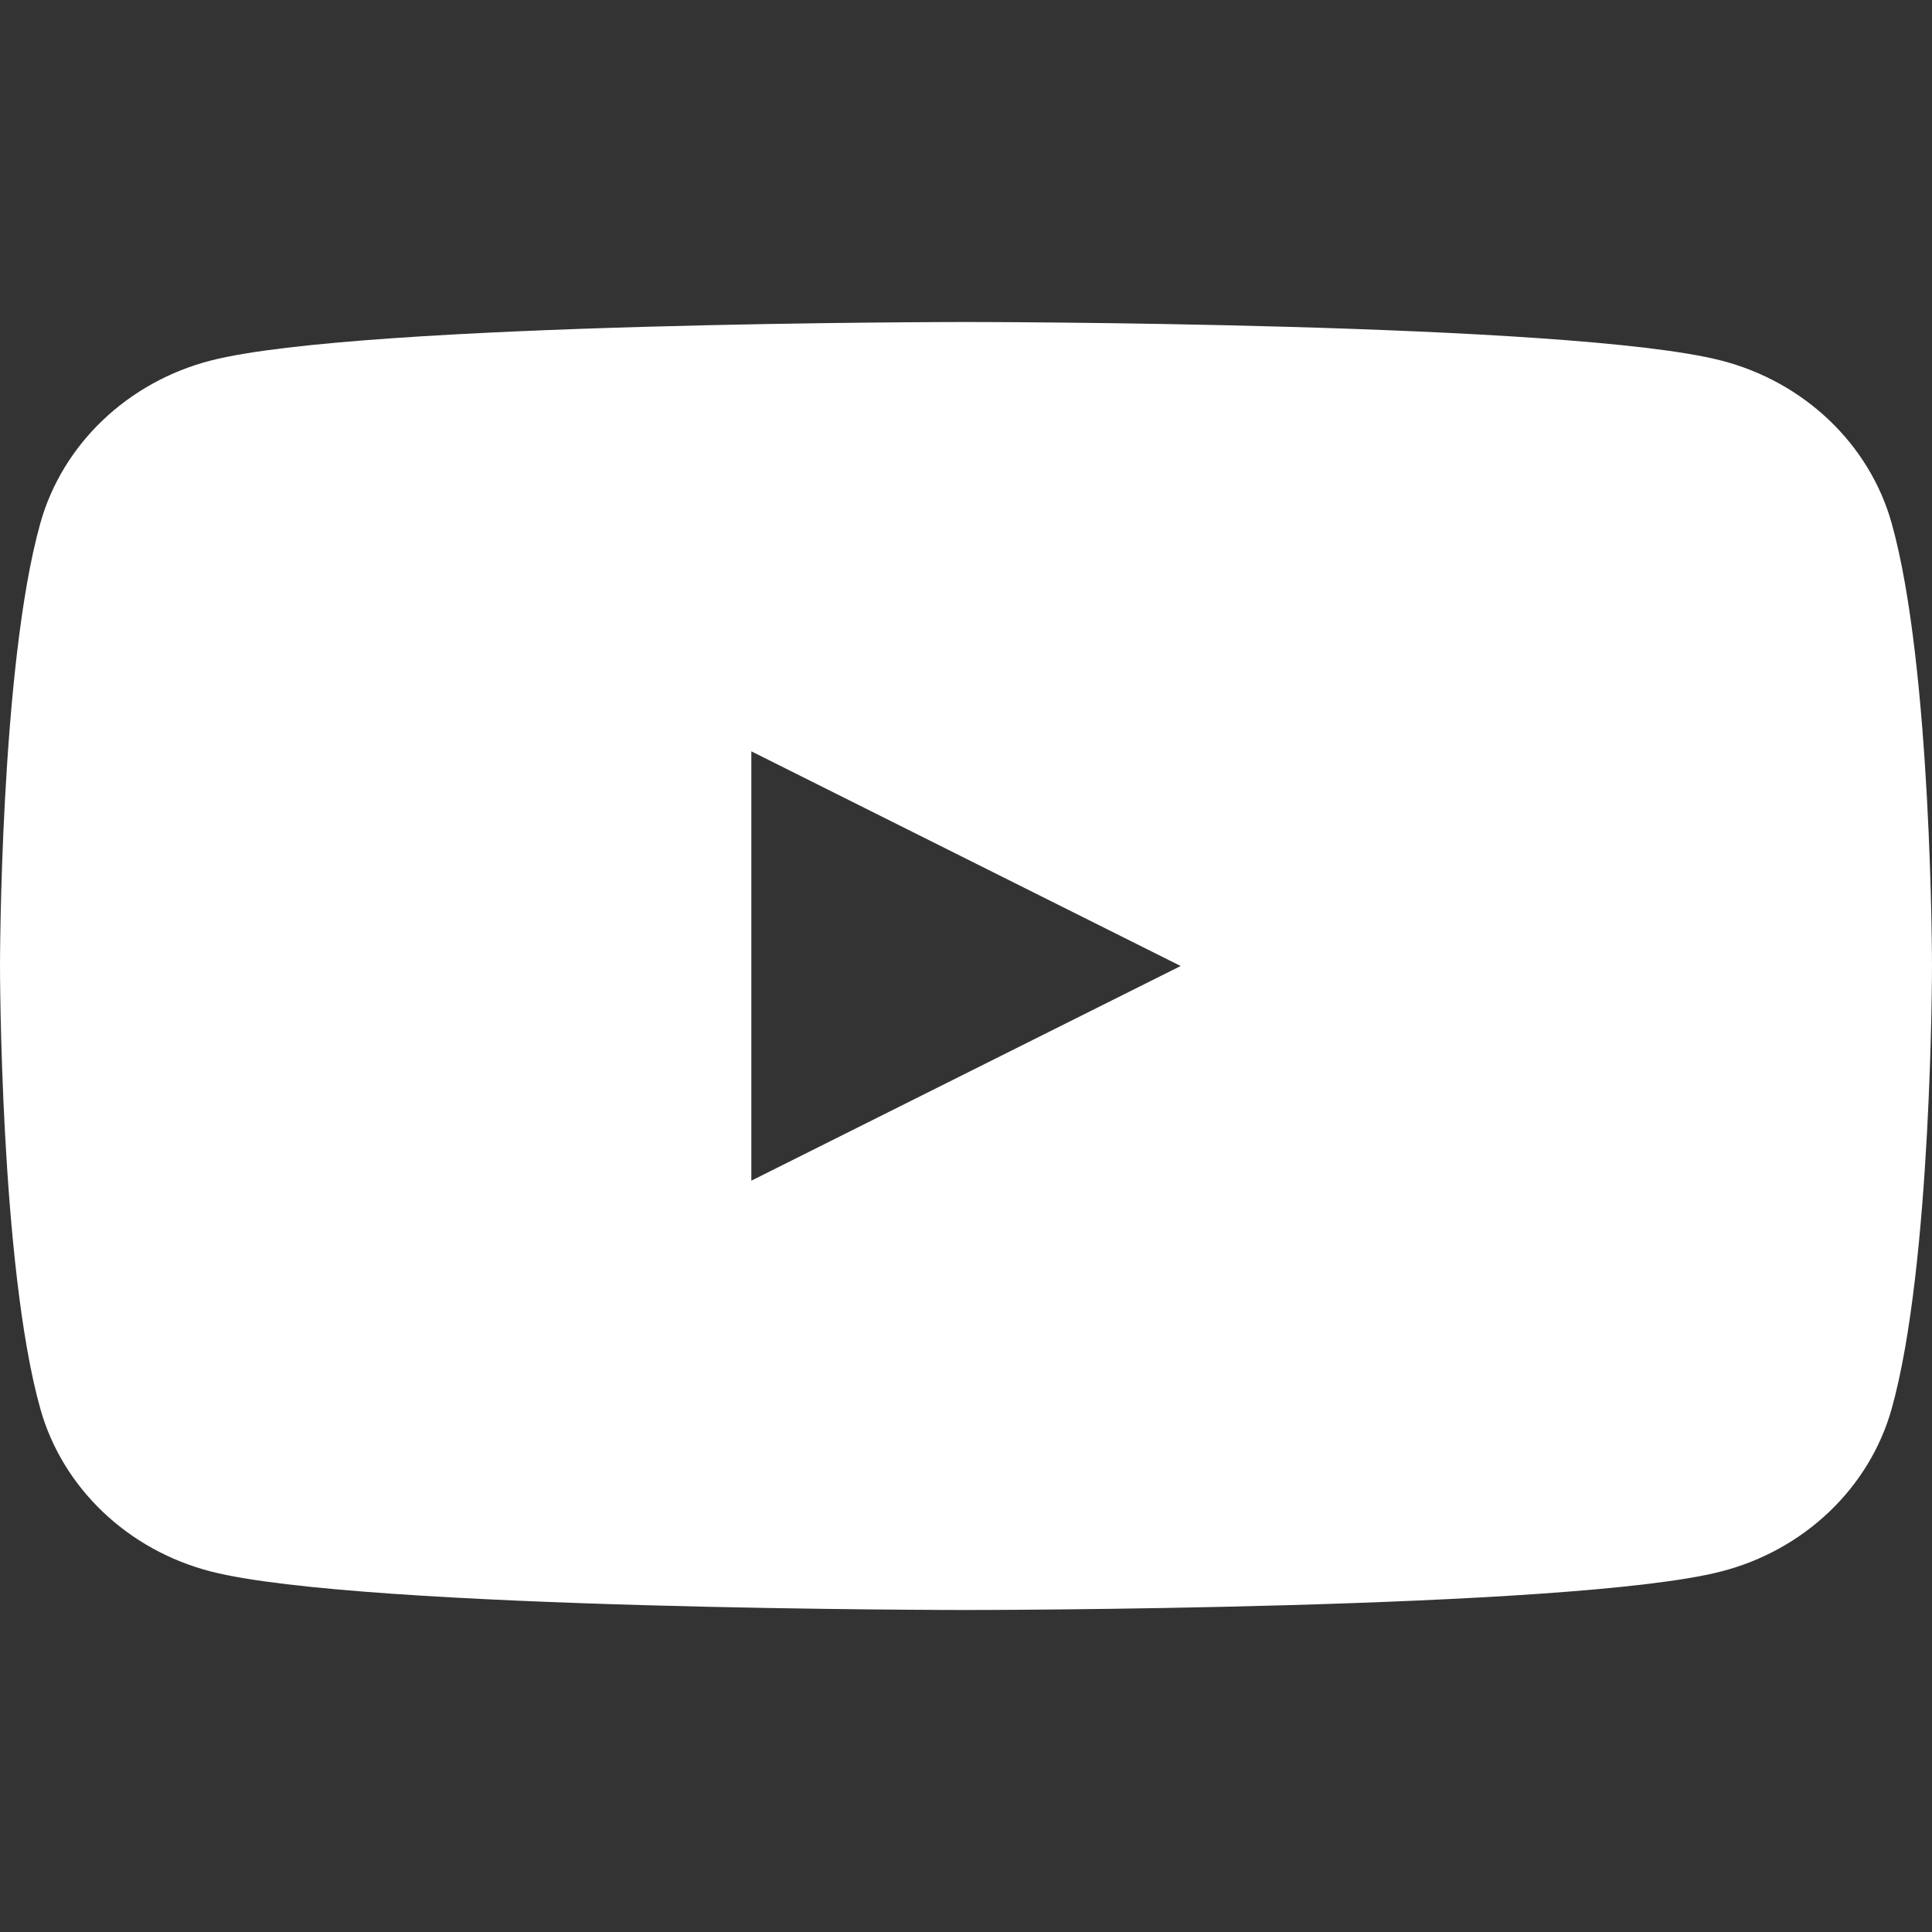 <svg width="18" height="18" viewBox="0 0 18 18" fill="none" xmlns="http://www.w3.org/2000/svg">
<rect x="0" y="0" width="18" height="18" fill="#333333" stroke="none"/>
<g clip-path="url(#clip0_2017_715)">
<path d="M9 3C9 3 14.628 3 16.032 3.358C16.807 3.556 17.417 4.136 17.624 4.874C18 6.211 18 9 18 9C18 9 18 11.789 17.624 13.126C17.417 13.864 16.807 14.444 16.032 14.642C14.628 15 9 15 9 15C9 15 3.372 15 1.968 14.642C1.193 14.444 0.583 13.864 0.376 13.126C-1.63805e-05 11.789 0 9 0 9C0 9 -2.66881e-05 6.211 0.376 4.874C0.583 4.136 1.193 3.556 1.968 3.358C3.372 3 9 3 9 3ZM7 11L11 9L7 7V11Z" fill="white"/>
</g>
<defs>
<clipPath id="clip0_2017_715">
<rect width="18" height="18" fill="white"/>
</clipPath>
</defs>
</svg>
